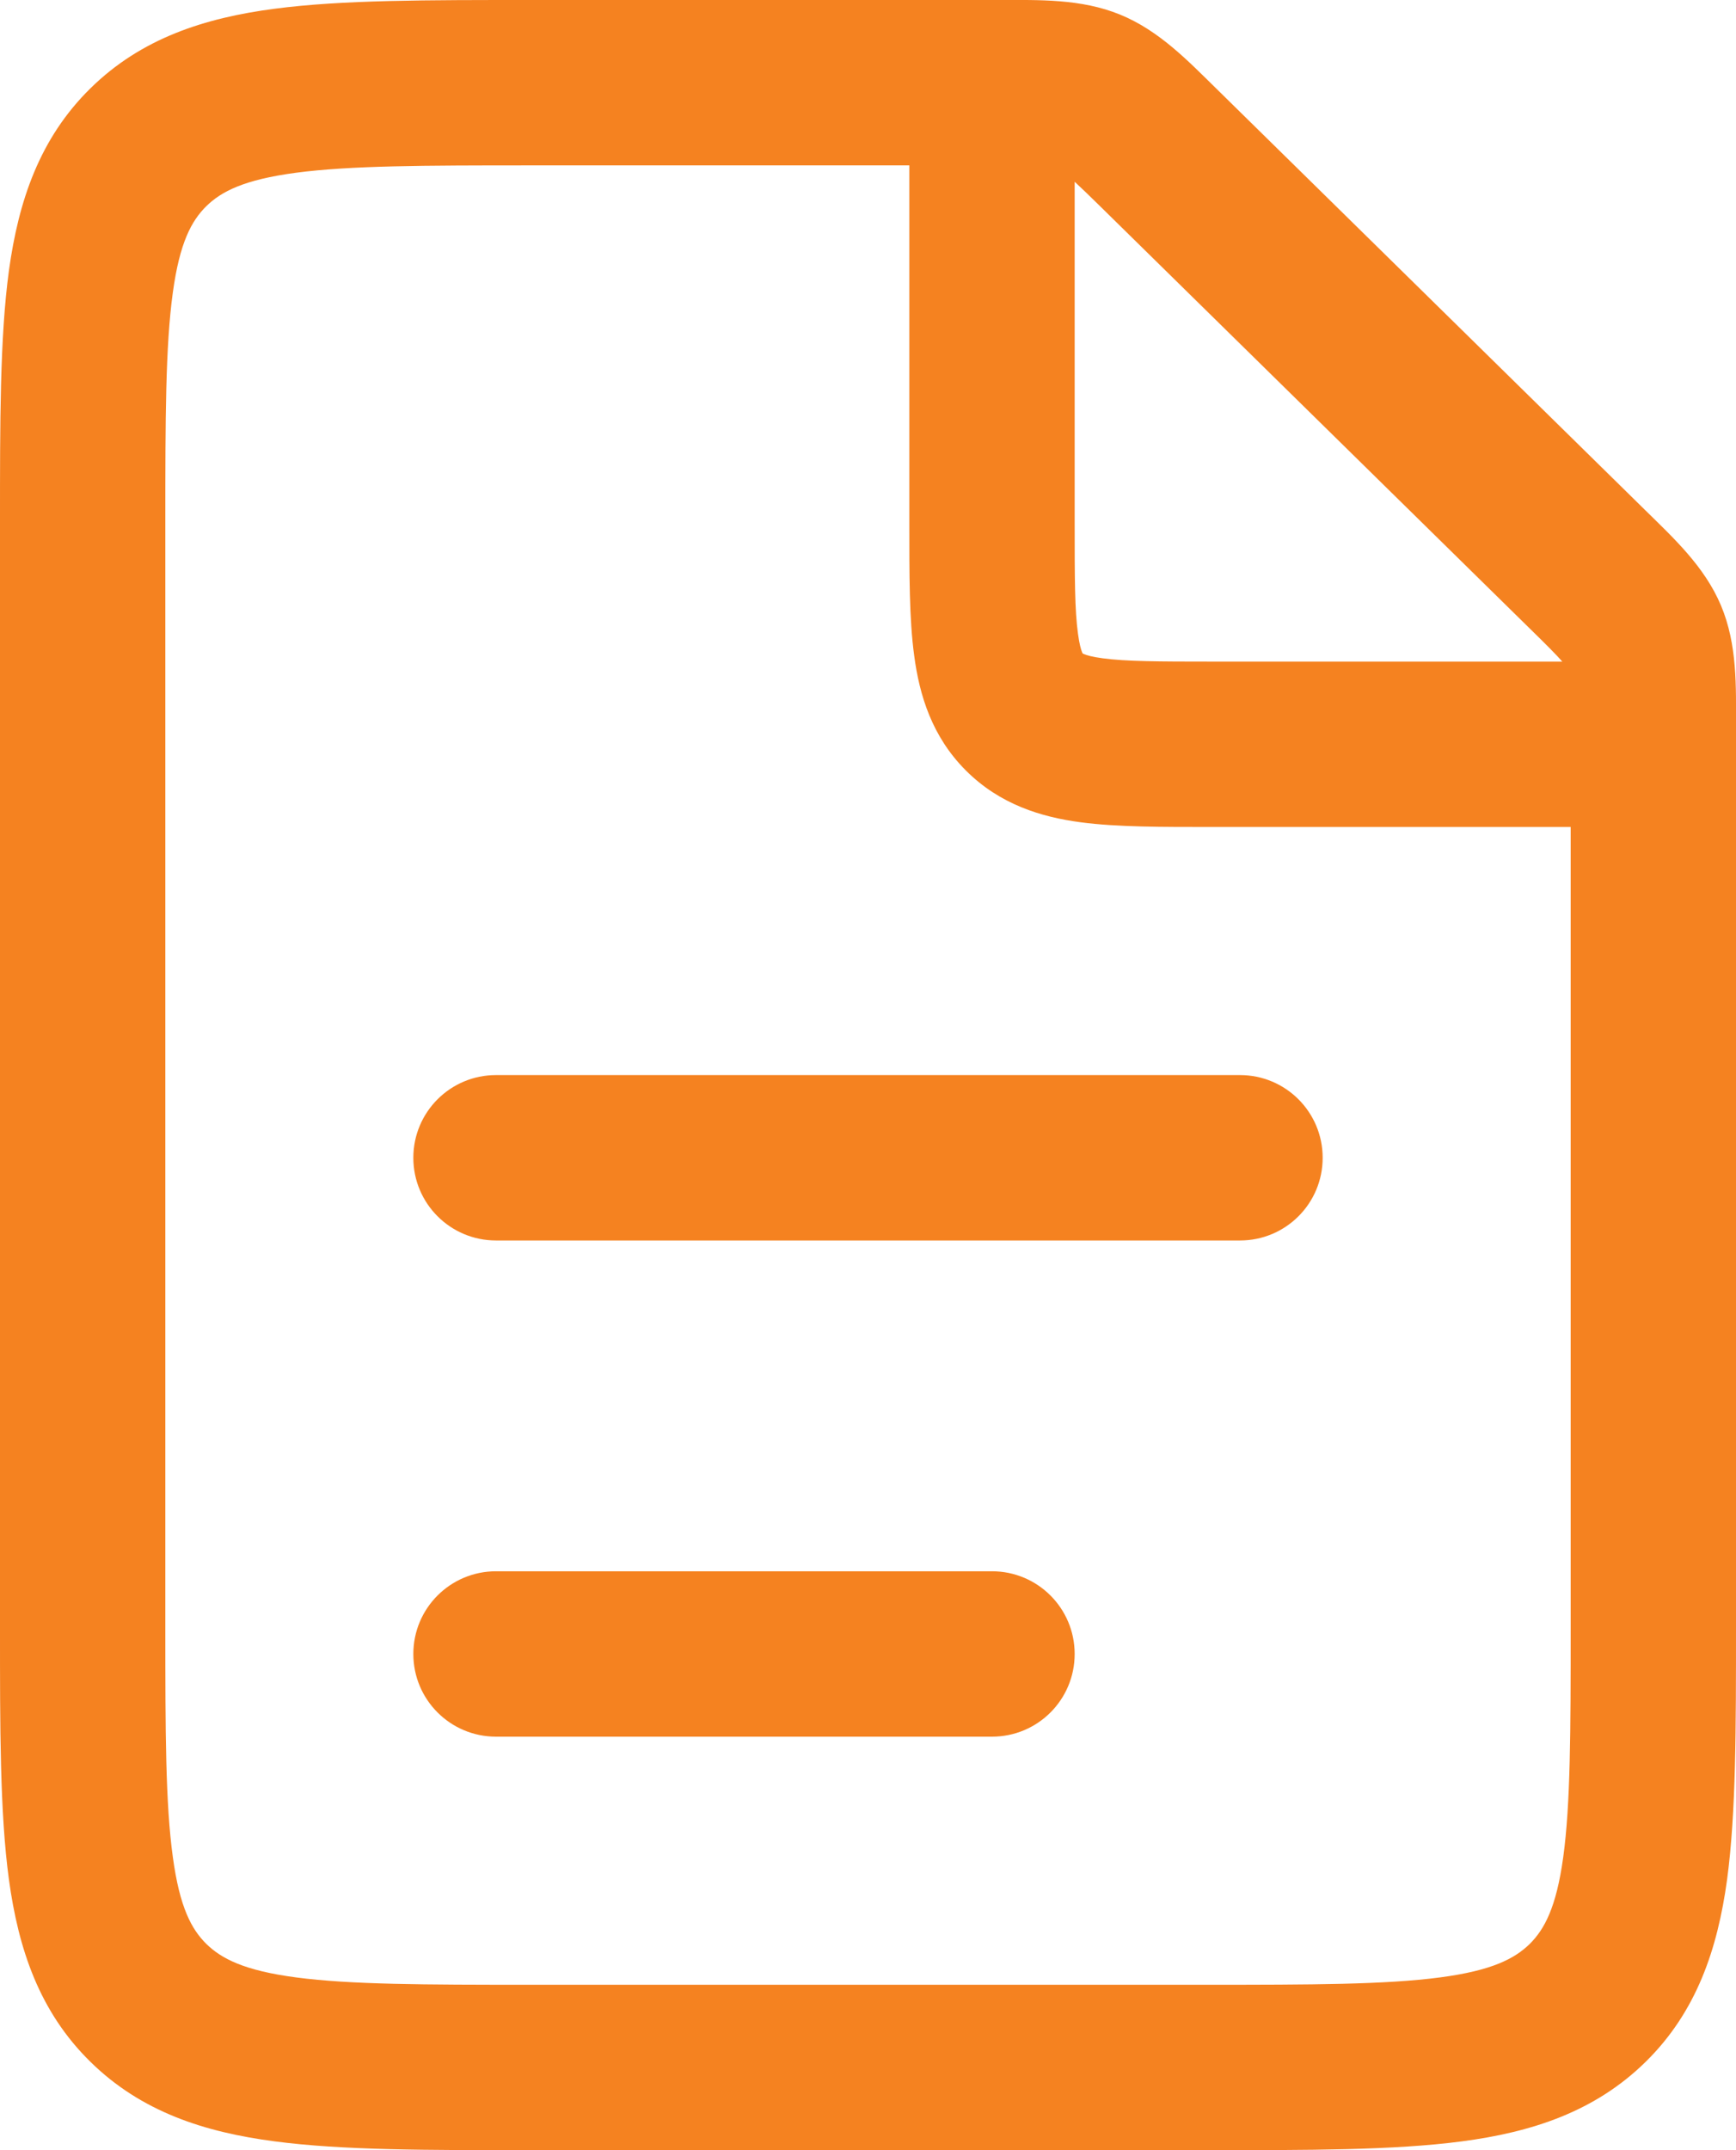 <?xml version="1.0" encoding="UTF-8"?>
<svg xmlns="http://www.w3.org/2000/svg" xmlns:xlink="http://www.w3.org/1999/xlink" version="1.1" id="Layer_1" x="0px" y="0px" width="21px" height="26px" viewBox="0 0 21 26" xml:space="preserve">
<g>
	<path fill="#F58220" d="M20.818,7.321c-0.199-0.473-0.579-0.82-0.912-1.148L14.71,1.068c-0.336-0.329-0.688-0.699-1.162-0.892   C13.076-0.017,12.564,0,12.089,0H6.429c-1.252,0-2.29-0.002-3.109,0.106c-0.847,0.111-1.61,0.357-2.225,0.961   C0.477,1.674,0.224,2.432,0.108,3.272C-0.002,4.082,0,5.106,0,6.333v13.333c0,1.228-0.002,2.252,0.108,3.062   c0.115,0.84,0.368,1.598,0.986,2.204c0.615,0.604,1.378,0.85,2.225,0.961C4.139,26.002,5.177,26,6.429,26h8.143   c1.252,0,2.289,0.002,3.109-0.106c0.846-0.111,1.609-0.357,2.225-0.961c0.617-0.606,0.871-1.364,0.986-2.204   C21.001,21.919,21,20.895,21,19.667V8.772C21,8.309,21.018,7.795,20.818,7.321z M18.504,7.599C18.707,7.797,18.819,7.91,18.899,8   h-4.232c-0.657,0-1.049-0.002-1.329-0.04c-0.129-0.017-0.193-0.037-0.223-0.05c-0.007-0.002-0.012-0.005-0.014-0.006   s-0.003-0.001-0.004-0.002l0.001,0.001l-0.001-0.001l0,0l0,0c0-0.001,0-0.002-0.002-0.003c-0.001-0.003-0.003-0.007-0.006-0.014   c-0.012-0.029-0.032-0.094-0.049-0.223C13.001,7.382,13,6.991,13,6.333V2.198c0.078,0.072,0.17,0.16,0.309,0.297L18.504,7.599z    M18.91,22.457c-0.084,0.612-0.229,0.874-0.405,1.049c-0.181,0.177-0.454,0.322-1.085,0.405C16.76,23.998,15.878,24,14.572,24   H6.429c-1.308,0-2.189-0.002-2.848-0.089c-0.631-0.083-0.905-0.229-1.085-0.405c-0.177-0.175-0.322-0.437-0.405-1.049   C2.002,21.814,2,20.952,2,19.667V6.333c0-1.285,0.002-2.147,0.09-2.79c0.083-0.612,0.228-0.874,0.405-1.049   c0.18-0.177,0.454-0.321,1.085-0.405C4.24,2.002,5.121,2,6.429,2H11v4.333c0,0.601-0.002,1.151,0.059,1.597   c0.063,0.474,0.213,0.975,0.625,1.387s0.913,0.563,1.387,0.626C13.515,10.002,14.066,10,14.667,10H19v9.667   C19,20.952,18.998,21.814,18.91,22.457z"></path>
	<path fill="#F58220" d="M15,13H6c-0.552,0-1,0.447-1,1s0.448,1,1,1h9c0.553,0,1-0.447,1-1S15.552,13,15,13z"></path>
	<path fill="#F58220" d="M12,19H6c-0.552,0-1,0.447-1,1s0.448,1,1,1h6c0.553,0,1-0.447,1-1S12.552,19,12,19z"></path>
	<rect x="13.097" y="7.903" fill="#F58220" width="0" height="0"></rect>
</g>
</svg>
